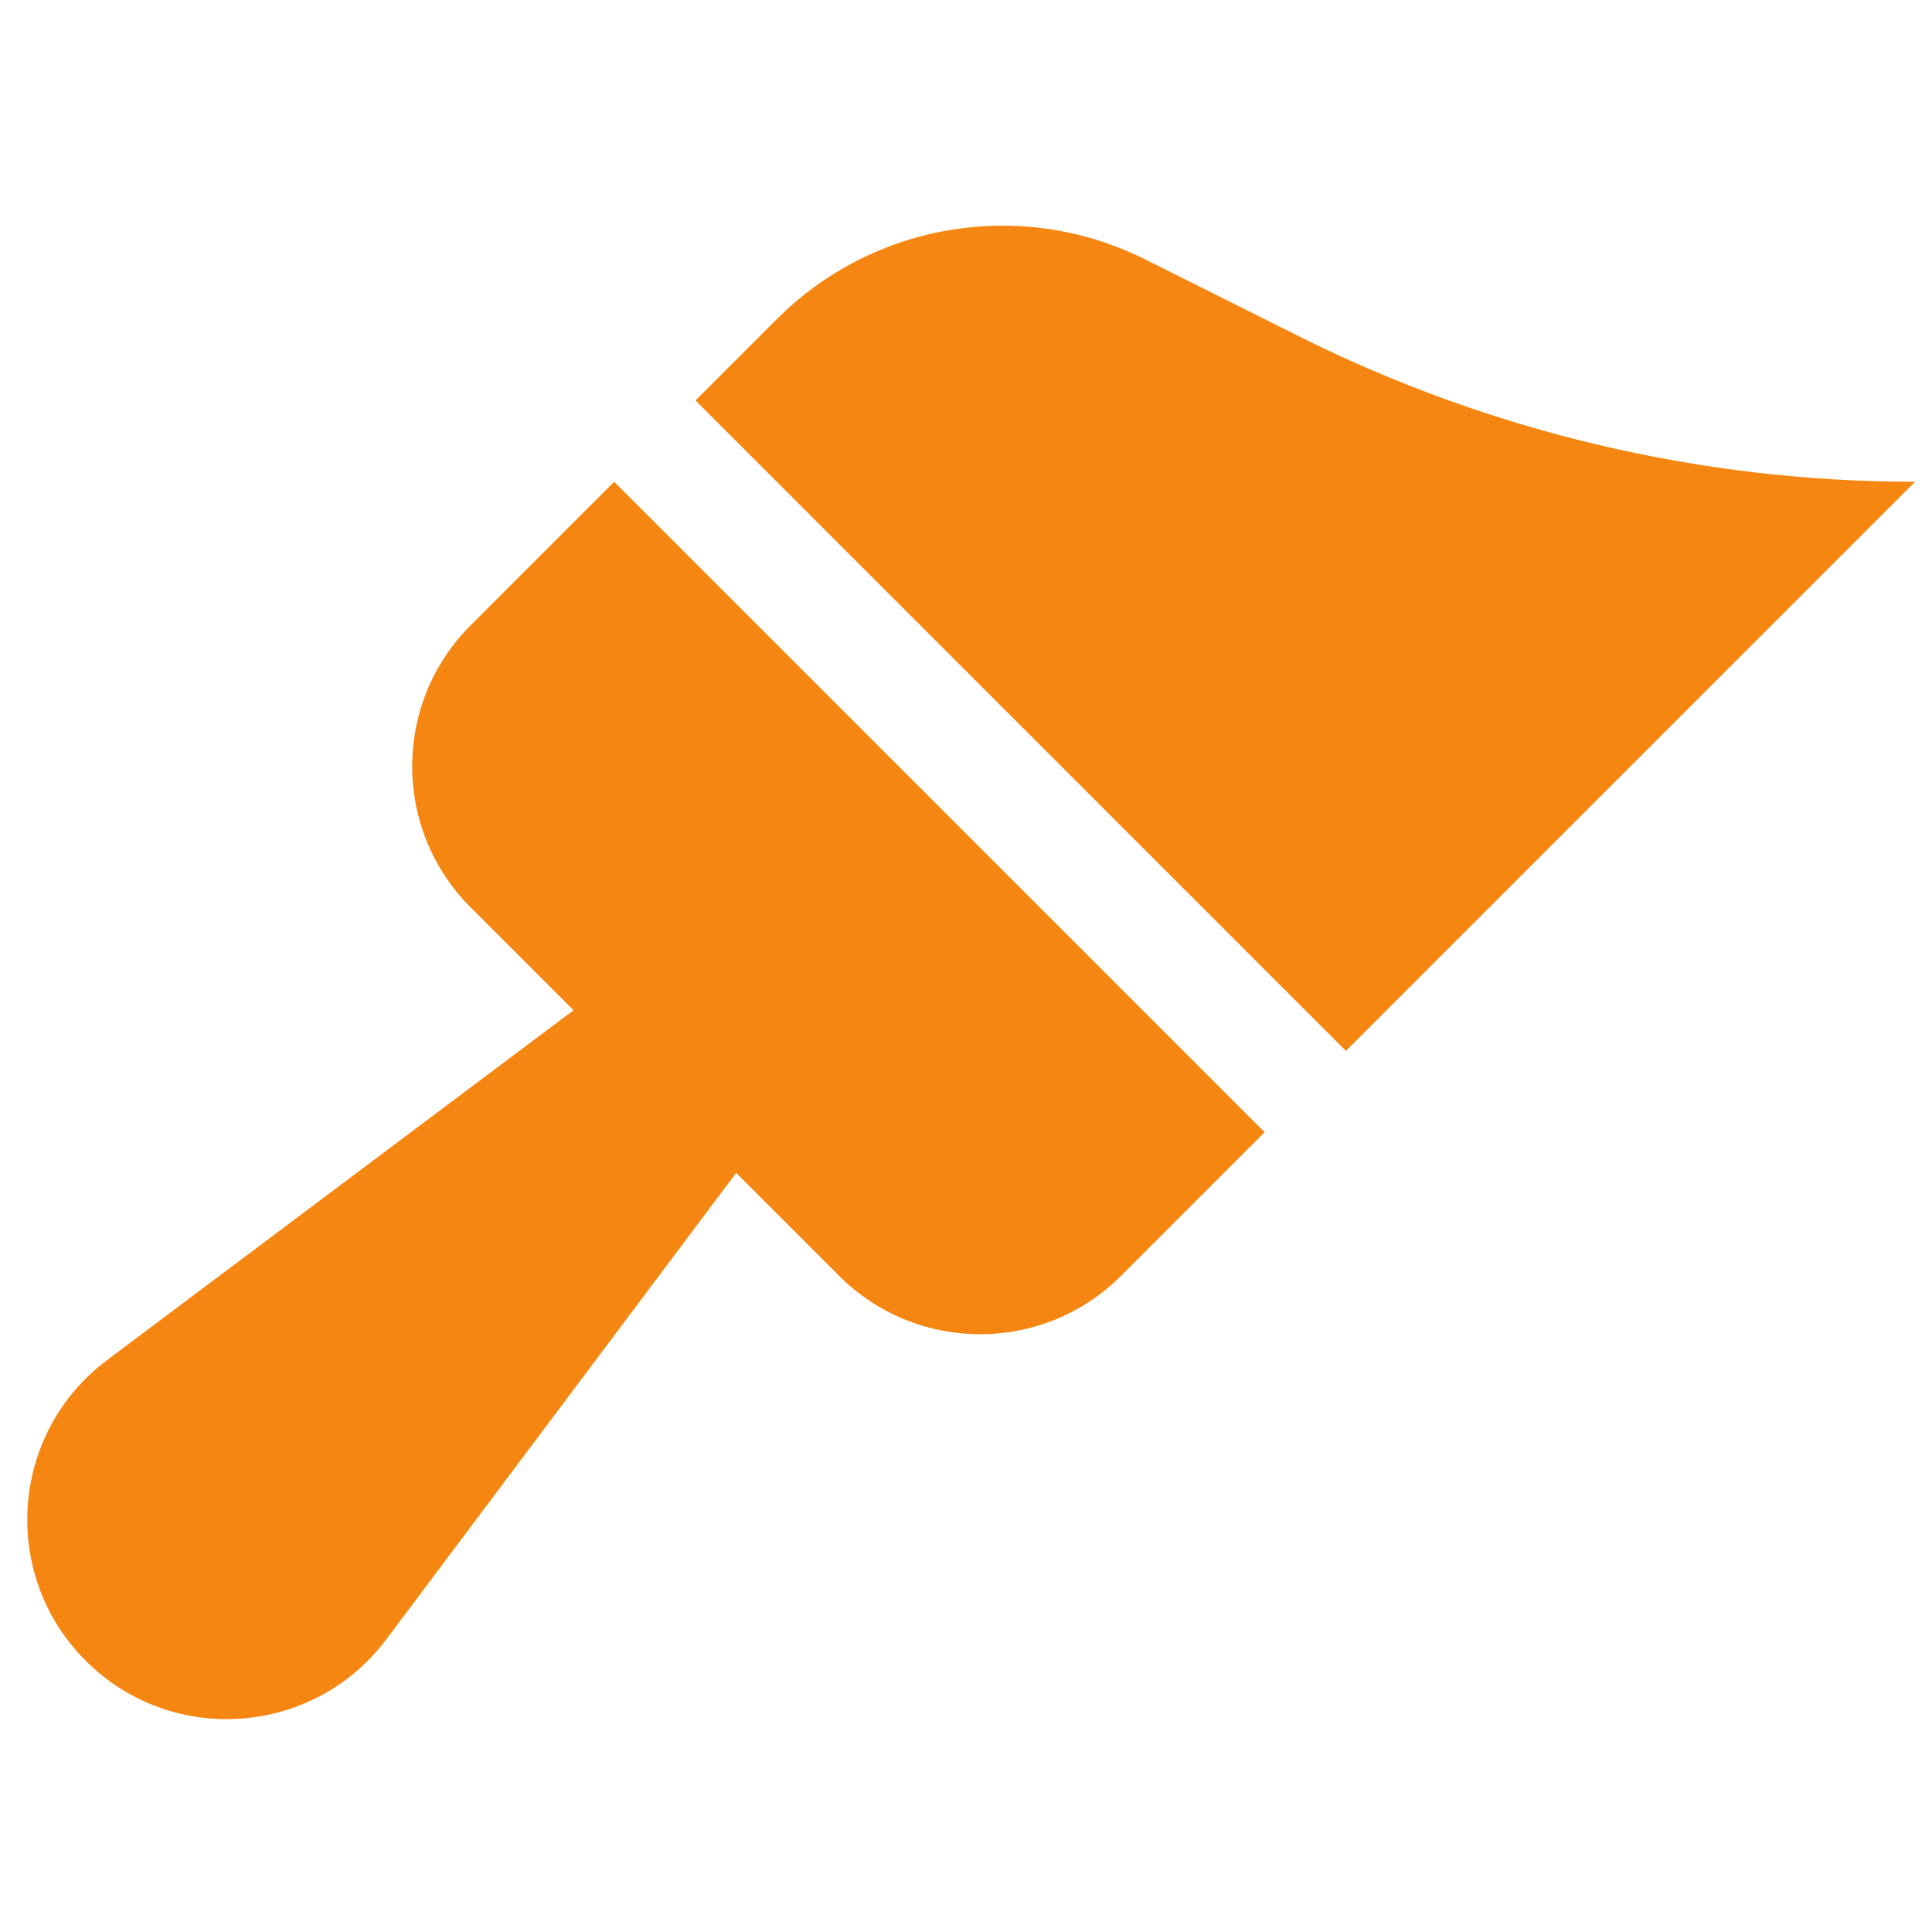 <svg xmlns="http://www.w3.org/2000/svg" xmlns:xlink="http://www.w3.org/1999/xlink" width="800" zoomAndPan="magnify" viewBox="0 0 600 600" height="800" preserveAspectRatio="xMidYMid meet" version="1.2"><defs><clipPath id="9b6a30c446"><path d="M 215 70 L 594.75 70 L 594.75 327 L 215 327 Z M 215 70 "/></clipPath></defs><g id="6198cccba4"><path style=" stroke:none;fill-rule:nonzero;fill:#f58611;fill-opacity:1;" d="M 26.613 515.75 C 53.266 542.402 97.348 539.27 119.969 509.113 L 228.617 364.246 L 260.59 396.219 C 284.766 420.395 323.969 420.395 348.152 396.219 L 392.746 351.621 L 190.738 149.617 L 146.145 194.215 C 121.965 218.391 121.965 257.594 146.145 281.77 L 178.117 313.742 L 33.246 422.395 C 3.094 445.012 -0.043 489.094 26.613 515.75 Z M 26.613 515.75 "/><g clip-rule="nonzero" clip-path="url(#9b6a30c446)"><path style=" stroke:none;fill-rule:nonzero;fill:#f58611;fill-opacity:1;" d="M 355.625 80.551 C 317.477 61.48 271.398 68.953 241.246 99.113 L 215.988 124.367 L 417.992 326.367 L 594.75 149.617 C 528.328 149.617 462.816 134.152 403.406 104.445 Z M 355.625 80.551 "/></g></g></svg>